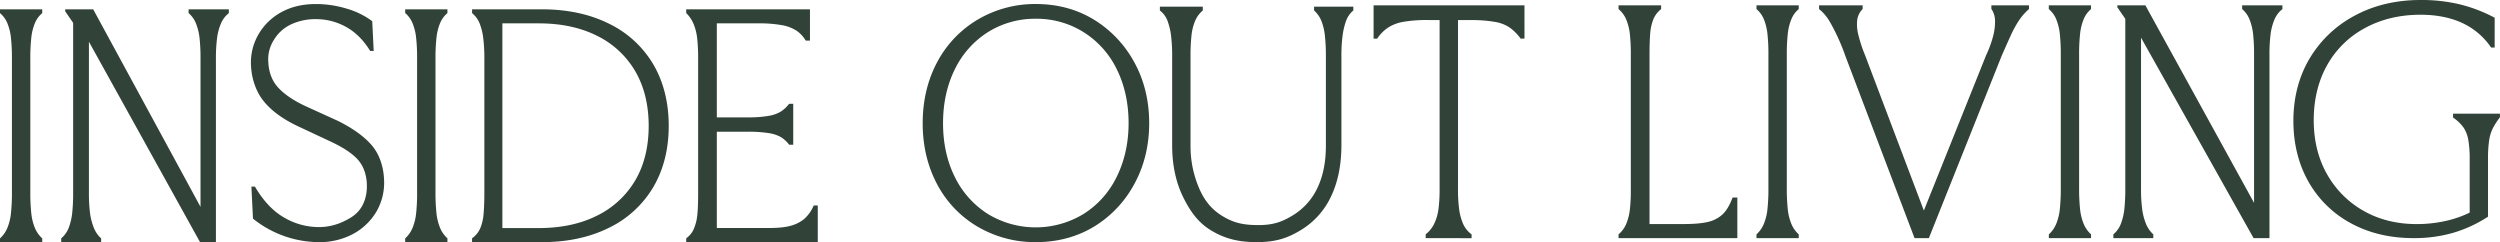 <svg xmlns="http://www.w3.org/2000/svg" viewBox="0 0 1827.51 177"><defs><style>.cls-1{fill:#314238;}</style></defs><g id="Layer_2" data-name="Layer 2"><g id="Layer_1-2" data-name="Layer 1"><path class="cls-1" d="M1183.16,174.07V171.3l.32-.27a20,20,0,0,0,5.33-7.43,38.72,38.72,0,0,0,2.6-10.17,119.82,119.82,0,0,0,.72-14.43V40.4a136,136,0,0,0-.72-15.76,38.91,38.91,0,0,0-2.6-10.3,20,20,0,0,0-5.33-7.42l-.32-.27V3.88h31.13V6.66l-.34.28a17.85,17.85,0,0,0-5.42,7.38,35.83,35.83,0,0,0-2.24,10.28c-.32,3.88-.48,9.2-.48,15.8V163.78h25c7.49,0,13.45-.52,17.71-1.55a23.4,23.4,0,0,0,10.51-5.36c2.78-2.56,5.23-6.56,7.28-11.89l.22-.58H1270v29.67Z"/><path class="cls-1" d="M1184.07,171.71a20.93,20.93,0,0,0,5.57-7.75,39.35,39.35,0,0,0,2.66-10.42A119.48,119.48,0,0,0,1193,139V40.39a135.33,135.33,0,0,0-.73-15.86A39.37,39.37,0,0,0,1189.64,14a21,21,0,0,0-5.57-7.76V4.78h29.31V6.23a18.77,18.77,0,0,0-5.69,7.76,36.74,36.74,0,0,0-2.3,10.54q-.5,5.94-.49,15.86V164.68h25.88q11.38,0,17.93-1.57a24.14,24.14,0,0,0,10.9-5.58q4.35-4,7.51-12.23h1.94v27.86h-85Z"/><path class="cls-1" d="M1284,174.07v-2.76l.29-.26a21.36,21.36,0,0,0,5.11-7.45,39,39,0,0,0,2.6-10.53,140,140,0,0,0,.72-15.77V40.15a137.22,137.22,0,0,0-.72-15.52,39.12,39.12,0,0,0-2.6-10.53,19.16,19.16,0,0,0-5.09-7.18l-.31-.27V3.88h30.88V6.65l-.32.27a19,19,0,0,0-5.08,7.18,38.56,38.56,0,0,0-2.6,10.53,137.46,137.46,0,0,0-.72,15.52V137.3a140.23,140.23,0,0,0,.72,15.77,38.47,38.47,0,0,0,2.6,10.53,21.09,21.09,0,0,0,5.11,7.45l.29.26v2.76Z"/><path class="cls-1" d="M1284.94,171.71a22.2,22.2,0,0,0,5.33-7.75,39.74,39.74,0,0,0,2.66-10.79,139.11,139.11,0,0,0,.73-15.87V40.15a136.5,136.5,0,0,0-.73-15.62,39.66,39.66,0,0,0-2.66-10.78,19.86,19.86,0,0,0-5.33-7.52V4.78H1314V6.23a19.86,19.86,0,0,0-5.33,7.52A39.66,39.66,0,0,0,1306,24.53a136.5,136.5,0,0,0-.73,15.62V137.3a139.11,139.11,0,0,0,.73,15.87,39.74,39.74,0,0,0,2.66,10.79,22.2,22.2,0,0,0,5.33,7.75v1.45h-29.07Z"/><path class="cls-1" d="M1497.72,174.07v-2.76l.29-.26a21.36,21.36,0,0,0,5.11-7.45,39,39,0,0,0,2.6-10.53,140,140,0,0,0,.72-15.77V40.15a137.22,137.22,0,0,0-.72-15.52,38.75,38.75,0,0,0-2.6-10.53A19,19,0,0,0,1498,6.92l-.32-.27V3.88h30.88V6.65l-.32.27a19,19,0,0,0-5.08,7.18,38.93,38.93,0,0,0-2.6,10.53,137.46,137.46,0,0,0-.72,15.52V137.3a140.23,140.23,0,0,0,.72,15.77,38.83,38.83,0,0,0,2.6,10.53,21.22,21.22,0,0,0,5.11,7.44l.29.27v2.76Z"/><path class="cls-1" d="M1498.62,171.71A22.2,22.2,0,0,0,1504,164a40.1,40.1,0,0,0,2.67-10.79,141.47,141.47,0,0,0,.73-15.87V40.15a138.84,138.84,0,0,0-.73-15.62A40,40,0,0,0,1504,13.75a19.86,19.86,0,0,0-5.33-7.52V4.78h29.08V6.23a19.75,19.75,0,0,0-5.33,7.52,39.65,39.65,0,0,0-2.67,10.78,138.84,138.84,0,0,0-.73,15.62V137.3a141.47,141.47,0,0,0,.73,15.87,39.73,39.73,0,0,0,2.67,10.79,22.07,22.07,0,0,0,5.33,7.75v1.45h-29.08Z"/><path class="cls-1" d="M1764.34,174.07c-17.19,0-32.62-3.67-45.86-10.9a78,78,0,0,1-31-30.39c-7.31-12.91-11-27.86-11-44.41,0-17.05,4-32.41,11.88-45.65a84.16,84.16,0,0,1,33.05-31.35c14-7.54,30.2-11.37,48-11.37a119.8,119.8,0,0,1,29.17,3.3,109.69,109.69,0,0,1,24.55,9.4l.48.26v21.8h-2.58l-.27-.39a51.78,51.78,0,0,0-21.2-17.74c-8.56-3.89-18.71-5.86-30.15-5.86-15.28,0-29.07,3.35-41,9.94A68.89,68.89,0,0,0,1700.93,48c-6.36,11.52-9.58,24.94-9.58,39.9,0,14.79,3.26,28.05,9.7,39.41a70.25,70.25,0,0,0,26.67,26.79c11.28,6.44,24.33,9.7,38.8,9.7a96.05,96.05,0,0,0,24.24-3,78.66,78.66,0,0,0,14.59-5.38V116.23a80.59,80.59,0,0,0-1-13.89,23.9,23.9,0,0,0-3.26-8.76,29.66,29.66,0,0,0-7.52-7.39l-.37-.27V83.1h34.27v2.66l-.19.25a52.9,52.9,0,0,0-5,7.73,29.57,29.57,0,0,0-2.7,8.82,91.31,91.31,0,0,0-.83,13.67v42.16l-.42.27a96.35,96.35,0,0,1-24.94,11.49A102.59,102.59,0,0,1,1764.34,174.07Z"/><path class="cls-1" d="M1764.34,173.16q-25.68,0-45.43-10.78a76.7,76.7,0,0,1-30.64-30q-10.9-19.26-10.91-44,0-25.45,11.75-45.19a83,83,0,0,1,32.71-31Q1742.78.9,1769.43.9a118.44,118.44,0,0,1,29,3.27,108.34,108.34,0,0,1,24.35,9.33V33.85h-1.21a52.44,52.44,0,0,0-21.57-18q-13.08-5.93-30.52-5.93-23.27,0-41.43,10.05a69.55,69.55,0,0,0-27.86,27.62q-9.69,17.58-9.69,40.34,0,22.53,9.81,39.85a70.85,70.85,0,0,0,27,27.14q17.2,9.81,39.25,9.81a96.23,96.23,0,0,0,24.47-3,79.17,79.17,0,0,0,21.81-9.32l-6.55,9.93v-46a81.16,81.16,0,0,0-1-14,24.59,24.59,0,0,0-3.39-9.09,30.19,30.19,0,0,0-7.75-7.63V84h32.46v1.46a53.63,53.63,0,0,0-5.08,7.87,29.84,29.84,0,0,0-2.79,9.09,90.33,90.33,0,0,0-.85,13.81V157.9a95.23,95.23,0,0,1-24.71,11.38A101,101,0,0,1,1764.34,173.16Z"/><path class="cls-1" d="M146.23,177,65,30.5v110a116.07,116.07,0,0,0,.83,15.38,44.11,44.11,0,0,0,2.73,10.56A21,21,0,0,0,73.64,174l.29.27V177H44.74v-2.77l.32-.27a18.7,18.7,0,0,0,5.2-7.51A44.48,44.48,0,0,0,52.75,156a135.79,135.79,0,0,0,.72-15.51V16.72L47.65,8.24V6.82H68.13l78.45,144.39V43.34a137.16,137.16,0,0,0-.72-15.65,40.78,40.78,0,0,0-2.6-10.54,19,19,0,0,0-5.09-7.29l-.31-.27V6.82h29.42V9.61l-.33.27a18.69,18.69,0,0,0-5.43,7.29,40,40,0,0,0-2.84,10.66,117.32,117.32,0,0,0-.84,15.51V177Z"/><path class="cls-1" d="M45.65,174.65a19.51,19.51,0,0,0,5.45-7.88,44.67,44.67,0,0,0,2.54-10.66,132.56,132.56,0,0,0,.73-15.62v-124L48.56,8V7.72h19l79.17,145.71h.72V43.34a138.73,138.73,0,0,0-.72-15.75,41.51,41.51,0,0,0-2.67-10.78,19.7,19.7,0,0,0-5.33-7.64V7.72h27.62V9.17a19.61,19.61,0,0,0-5.69,7.64,40.7,40.7,0,0,0-2.91,10.9,117.67,117.67,0,0,0-.85,15.63V176.1H146.76l-82-147.79h-.73V140.49a114.62,114.62,0,0,0,.85,15.5,44.08,44.08,0,0,0,2.79,10.78A21.9,21.9,0,0,0,73,174.65v1.45H45.65Z"/><path class="cls-1" d="M296.19,177v-2.75l.29-.26a21.45,21.45,0,0,0,5.11-7.45,39.12,39.12,0,0,0,2.6-10.53,140.1,140.1,0,0,0,.72-15.77V43.09a137.22,137.22,0,0,0-.72-15.52A39.12,39.12,0,0,0,301.59,17a19.17,19.17,0,0,0-5.08-7.18l-.32-.27V6.82h30.88V9.59l-.32.27A19,19,0,0,0,321.67,17a38.83,38.83,0,0,0-2.6,10.53,137.71,137.71,0,0,0-.72,15.52v97.15a140.47,140.47,0,0,0,.72,15.77,38.74,38.74,0,0,0,2.6,10.53,21,21,0,0,0,5.11,7.44l.29.27V177Z"/><path class="cls-1" d="M297.09,174.65a22.15,22.15,0,0,0,5.33-7.76,39.93,39.93,0,0,0,2.67-10.78,141.94,141.94,0,0,0,.72-15.87V43.09a139,139,0,0,0-.72-15.62,40.1,40.1,0,0,0-2.67-10.79,19.9,19.9,0,0,0-5.33-7.51V7.72h29.08V9.17a19.79,19.79,0,0,0-5.33,7.51,39.37,39.37,0,0,0-2.67,10.79,138.71,138.71,0,0,0-.73,15.62v97.15a141.59,141.59,0,0,0,.73,15.87,39.2,39.2,0,0,0,2.67,10.78,22,22,0,0,0,5.33,7.76v1.45H297.09Z"/><path class="cls-1" d="M345.07,177v-2.8l.37-.28A17.47,17.47,0,0,0,351,167a33.6,33.6,0,0,0,2.47-10.38c.4-4.18.6-9.45.6-15.66V43.82a125,125,0,0,0-.84-16.23,43.55,43.55,0,0,0-2.61-10.45,18.93,18.93,0,0,0-5.2-7.28l-.32-.27V6.82h51.26c18.3,0,34.66,3.49,48.61,10.39a76.11,76.11,0,0,1,32.48,29.66c7.56,12.77,11.39,28,11.39,45.16,0,17-3.83,32.16-11.39,44.92a76.11,76.11,0,0,1-32.48,29.66C431,173.51,414.64,177,396.33,177Zm48.84-10.28c16.09,0,30.34-3,42.36-9a66.1,66.1,0,0,0,28-25.7c6.58-11.11,9.92-24.57,9.92-40s-3.34-28.92-9.92-40.12a65.87,65.87,0,0,0-28-25.82c-12-6-26.27-9-42.36-9H367.24V166.72Z"/><path class="cls-1" d="M354.94,43.82a126.58,126.58,0,0,0-.84-16.35,44.94,44.94,0,0,0-2.67-10.66A19.9,19.9,0,0,0,346,9.17V7.72h50.35q27.38,0,48.21,10.3a74.84,74.84,0,0,1,32.1,29.31q11.26,19,11.27,44.7,0,25.44-11.27,44.46a74.84,74.84,0,0,1-32.1,29.31q-20.84,10.3-48.21,10.3H346v-1.45a18.2,18.2,0,0,0,5.81-7.27,34.68,34.68,0,0,0,2.55-10.66q.6-6.3.6-15.75Zm39,123.8q24.46,0,42.76-9.08a66.66,66.66,0,0,0,28.35-26q10-17,10.05-40.46T465,51.45a66.35,66.35,0,0,0-28.35-26.16q-18.3-9.09-42.76-9.09H366.33V167.62Z"/><path class="cls-1" d="M501.62,177v-2.81l.37-.27a16.23,16.23,0,0,0,5.27-6.78,34.37,34.37,0,0,0,2.48-10c.4-3.85.6-8.88.6-14.93V43.34a133.34,133.34,0,0,0-.72-15.52,38.91,38.91,0,0,0-2.6-10.3,24.11,24.11,0,0,0-5.14-7.71l-.26-.26V6.82h90.46V29.7H589l-.27-.43a22.19,22.19,0,0,0-6.52-6.87,28.84,28.84,0,0,0-10.57-4,91.57,91.57,0,0,0-17-1.32H524V85.8h22.76a85.1,85.1,0,0,0,15-1.08,25.41,25.41,0,0,0,9-3.14,24,24,0,0,0,5.83-5.37l.27-.34h3v29.91h-3l-.27-.35a21.87,21.87,0,0,0-5.81-5.24,26,26,0,0,0-9-2.91,97.49,97.49,0,0,0-15-1H524v70.39h38c6.83,0,12.25-.56,16.1-1.66a26.6,26.6,0,0,0,9.61-4.8,27.57,27.57,0,0,0,6.91-9.51l.24-.51h2.93V177Z"/><path class="cls-1" d="M596.93,151.15V176.1H502.52v-1.45a17,17,0,0,0,5.57-7.15,35,35,0,0,0,2.55-10.3q.6-5.8.6-15V43.34a135.44,135.44,0,0,0-.72-15.63,39.75,39.75,0,0,0-2.67-10.54,24.86,24.86,0,0,0-5.33-8V7.72h88.66V28.8h-1.7a23.07,23.07,0,0,0-6.78-7.15,29.78,29.78,0,0,0-10.9-4.12,92.55,92.55,0,0,0-17.2-1.33H523.12V86.7h23.66a86.11,86.11,0,0,0,15.14-1.09,26.21,26.21,0,0,0,9.32-3.27,24.5,24.5,0,0,0,6.06-5.57H579v28.1h-1.7a22.72,22.72,0,0,0-6.06-5.45,26.45,26.45,0,0,0-9.32-3,97.74,97.74,0,0,0-15.14-1H523.12v72.2H562q10.41,0,16.35-1.69a27.38,27.38,0,0,0,9.94-5,28.38,28.38,0,0,0,7.14-9.81Z"/><path class="cls-1" d="M233,177a77.62,77.62,0,0,1-47.75-16.91l-.32-.26-1.15-23.4h2.6l.26.45c6,10.15,13.11,17.62,21.12,22.2A50.24,50.24,0,0,0,233,166a41.65,41.65,0,0,0,17.72-3.91c5.81-2.72,10-5.36,13.14-10.13s4.63-10.87,4.29-17.75-2.51-12.87-6.45-17.38-10.88-9.14-20.49-13.58L217.9,92.33c-11.08-5.2-19.56-11.4-25.19-18.42-5.46-6.82-8.74-16-9.23-25.93a41,41,0,0,1,5.28-22.53A42.9,42.9,0,0,1,205.48,9c7.18-4,15.72-6.05,25.37-6.05A77.92,77.92,0,0,1,253.2,6.25a57.9,57.9,0,0,1,18.57,9l.33.25,1.07,21.72h-2.59l-.26-.42c-4.83-7.75-10.74-13.55-17.58-17.25A45,45,0,0,0,231.08,14a42,42,0,0,0-18.5,3.91,29,29,0,0,0-12.45,11.4,26.32,26.32,0,0,0-4,16c.37,7.67,2.83,14,7.3,18.81s11.17,9.4,19.7,13.37l23.94,10.9c10.8,5.37,19.06,11.31,24.57,17.67,5.38,6.2,8.6,15,9.08,24.74a42,42,0,0,1-5.56,23.89A44,44,0,0,1,258,171.08,52,52,0,0,1,233,177Z"/><path class="cls-1" d="M233,176.1a74.33,74.33,0,0,1-24.88-4.36,75.26,75.26,0,0,1-22.31-12.36l-1.08-22h1.13q9.18,15.49,21.45,22.53a51,51,0,0,0,25.69,7,42.34,42.34,0,0,0,18.1-4c5.7-2.67,10.2-5.37,13.52-10.46s4.79-11.18,4.44-18.29q-.54-10.89-6.68-17.93t-20.79-13.8L218.29,91.51q-16.53-7.74-24.87-18.17c-5.57-6.94-8.58-16.2-9-25.4a40.06,40.06,0,0,1,5.17-22A41.79,41.79,0,0,1,205.92,9.78q10.62-5.94,24.93-5.94a76.86,76.86,0,0,1,22.09,3.27A56.62,56.62,0,0,1,271.22,16l1,20.35h-1.14q-7.4-11.87-17.91-17.57a45.77,45.77,0,0,0-22.09-5.69,42.6,42.6,0,0,0-18.9,4A29.76,29.76,0,0,0,199.35,28.8a27.12,27.12,0,0,0-4.13,16.51q.59,11.86,7.55,19.38t20,13.57l23.94,10.9q16.08,8,24.27,17.44c5.46,6.3,8.42,15.15,8.86,24.19a41,41,0,0,1-5.44,23.39,43,43,0,0,1-16.82,16.11A50.92,50.92,0,0,1,233,176.1Z"/><path class="cls-1" d="M0,177v-2.75L.29,174a21.36,21.36,0,0,0,5.11-7.45A38.75,38.75,0,0,0,8,156a140.1,140.1,0,0,0,.72-15.77V43.09A137.22,137.22,0,0,0,8,27.57,39,39,0,0,0,5.4,17,19.1,19.1,0,0,0,.32,9.86L0,9.59V6.82H30.88V9.59l-.32.27A19,19,0,0,0,25.48,17a38.83,38.83,0,0,0-2.6,10.53,137.71,137.71,0,0,0-.72,15.52v97.15A140.47,140.47,0,0,0,22.88,156a38.74,38.74,0,0,0,2.6,10.53A21.22,21.22,0,0,0,30.59,174l.29.27V177Z"/><path class="cls-1" d="M.9,174.65a22.15,22.15,0,0,0,5.33-7.76A39.93,39.93,0,0,0,8.9,156.11a141.94,141.94,0,0,0,.72-15.87V43.09A139,139,0,0,0,8.9,27.47,40.1,40.1,0,0,0,6.23,16.68,19.9,19.9,0,0,0,.9,9.17V7.72H30V9.17a19.79,19.79,0,0,0-5.33,7.51A39.73,39.73,0,0,0,22,27.47a138.71,138.71,0,0,0-.73,15.62v97.15A141.59,141.59,0,0,0,22,156.11a39.56,39.56,0,0,0,2.67,10.78A22,22,0,0,0,30,174.65v1.45H.9Z"/><path class="cls-1" d="M757.29,177a82.94,82.94,0,0,1-42.37-11.14,78.09,78.09,0,0,1-29.78-31c-7.06-13.16-10.65-28.22-10.65-44.77s3.59-31.61,10.65-44.76a78.9,78.9,0,0,1,29.77-31.12A82.28,82.28,0,0,1,757.29,2.94c15.59,0,29.77,3.79,42.13,11.27a82.67,82.67,0,0,1,29.64,31.11c7.31,13.16,11,28.22,11,44.77,0,16.4-3.71,31.42-11,44.65a81.45,81.45,0,0,1-29.64,31.11C787.06,173.25,772.89,177,757.29,177Zm0-163.29a64.87,64.87,0,0,0-35.14,9.79A66.44,66.44,0,0,0,698,50.64c-5.72,11.53-8.63,24.8-8.63,39.45S692.29,118,698,129.42a66.56,66.56,0,0,0,24.14,27,67.3,67.3,0,0,0,69.91,0,66.08,66.08,0,0,0,24.26-27.14C822,117.78,825,104.58,825,90.09c0-14.65-2.91-27.92-8.63-39.45a66,66,0,0,0-24.26-27.13A64.53,64.53,0,0,0,757.29,13.71Z"/><path class="cls-1" d="M757.29,176.1a81.66,81.66,0,0,1-41.92-11,76.79,76.79,0,0,1-29.43-30.65Q675.4,114.81,675.4,90.09t10.54-44.33A77.55,77.55,0,0,1,715.37,15,81,81,0,0,1,757.29,3.84Q780.54,3.84,799,15a81.4,81.4,0,0,1,29.31,30.77q10.9,19.62,10.9,44.33,0,24.48-10.9,44.22A80.33,80.33,0,0,1,799,165.08Q780.54,176.11,757.29,176.1Zm0-9a65,65,0,0,0,35.25-9.94,66.65,66.65,0,0,0,24.59-27.5q8.72-17.55,8.72-39.61,0-22.29-8.72-39.85a66.78,66.78,0,0,0-24.59-27.5,68.19,68.19,0,0,0-70.87,0,67,67,0,0,0-24.47,27.5q-8.72,17.57-8.72,39.85t8.72,39.74a67.07,67.07,0,0,0,24.47,27.37A65.3,65.3,0,0,0,757.29,167.14Z"/><path class="cls-1" d="M1042.19,174.07v-2.79l.33-.27a22.29,22.29,0,0,0,5.94-7.57,35.31,35.31,0,0,0,3.06-10.51,114.86,114.86,0,0,0,.84-15.38V14.65h-8.64A100.59,100.59,0,0,0,1025.6,16a29.92,29.92,0,0,0-11,4.23,29.35,29.35,0,0,0-7.64,7.64l-.27.39h-2.59V3.88h110.3V28.22h-2.81l-.27-.37a36,36,0,0,0-7.68-7.68A27.73,27.73,0,0,0,1092.8,16a100.52,100.52,0,0,0-18.12-1.31h-8.88v122.9a114.55,114.55,0,0,0,.84,15.38,40.26,40.26,0,0,0,2.84,10.54,18.72,18.72,0,0,0,5.9,7.52l.35.27v2.81Z"/><path class="cls-1" d="M1043.09,171.71a23.07,23.07,0,0,0,6.18-7.88,36.07,36.07,0,0,0,3.15-10.78,116.29,116.29,0,0,0,.85-15.5V13.75h-9.55a100.26,100.26,0,0,0-18.29,1.33A30.57,30.57,0,0,0,1014,19.44a30.34,30.34,0,0,0-7.87,7.87H1005V4.78h108.49V27.31H1112a36.43,36.43,0,0,0-7.87-7.87A28.25,28.25,0,0,0,1093,15.08a100.26,100.26,0,0,0-18.29-1.33h-9.79v123.8a116.29,116.29,0,0,0,.85,15.5,41.49,41.49,0,0,0,2.91,10.78,19.61,19.61,0,0,0,6.18,7.88v1.45h-31.74Z"/><path class="cls-1" d="M918.71,177c-13.34,0-23.25-2.51-33.14-8.42-8.71-5.19-15-12.72-21-25.16-5.12-10.65-7.72-23.21-7.72-37.34V40.91a118,118,0,0,0-.84-15.14,46.86,46.86,0,0,0-2.61-10.69,17,17,0,0,0-5.18-7.14l-.34-.27V4.88h31.37V7.65l-.32.27a20.14,20.14,0,0,0-5.21,7.19A36.6,36.6,0,0,0,871,25.75a137.94,137.94,0,0,0-.72,15.16v65.66a77.78,77.78,0,0,0,6.23,30.9c4,9.45,9.57,16,17.53,20.73s14.83,6.34,25.84,6.34c11.28,0,17.56-2.51,25.2-7.14a46.44,46.44,0,0,0,17.94-20c4.12-8.56,6.21-18.94,6.21-30.86V41.4a134.57,134.57,0,0,0-.72-15.28A41.09,41.09,0,0,0,966,15.45a21.23,21.23,0,0,0-5.11-7.55l-.29-.27V4.88h28.7V7.65l-.31.27a17.62,17.62,0,0,0-5.07,7.49,53.05,53.05,0,0,0-2.5,10.72,112.86,112.86,0,0,0-.84,15v64.93c0,14.44-2.56,27.09-7.6,37.58a56.87,56.87,0,0,1-22.15,24.61C941.82,173.66,933.33,177,918.71,177Z"/><path class="cls-1" d="M918.71,176.1c-13.25,0-23.07-2.56-32.68-8.29s-15.52-14.2-20.61-24.78-7.63-22.89-7.63-36.95V40.91a115.92,115.92,0,0,0-.85-15.26,46.64,46.64,0,0,0-2.66-10.9,17.71,17.71,0,0,0-5.45-7.51V5.78h29.55V7.24a20.89,20.89,0,0,0-5.45,7.51,37,37,0,0,0-2.78,10.9,134.65,134.65,0,0,0-.73,15.26v65.66a78.9,78.9,0,0,0,6.3,31.25c4.11,9.71,9.82,16.4,17.9,21.16s15.15,6.46,26.3,6.46,17.67-2.42,25.67-7.27a47.12,47.12,0,0,0,18.29-20.35q6.3-13.08,6.3-31.25V41.4A136.39,136.39,0,0,0,969.45,26a41,41,0,0,0-2.67-10.9,21.88,21.88,0,0,0-5.33-7.87V5.78h26.9V7.24A18.31,18.31,0,0,0,983,15.11,54.5,54.5,0,0,0,980.47,26a114.83,114.83,0,0,0-.85,15.14v64.93q0,21.57-7.51,37.19a55.65,55.65,0,0,1-21.8,24.23C940.78,173.23,932.28,176.1,918.71,176.1Z"/><path class="cls-1" d="M1399.54,174.07,1349.16,41.44a157.55,157.55,0,0,0-6-14.83c-2.07-4.39-4.1-8.24-6-11.43a32.48,32.48,0,0,0-7.07-8.25l-.33-.27V3.88h31.85V6.59l-.24.26a13.87,13.87,0,0,0-3.76,7.86,30.9,30.9,0,0,0,.83,10.7,103.77,103.77,0,0,0,5,15.13l42.91,113.38L1451.89,40.3a79.41,79.41,0,0,0,5.29-14.64,40.84,40.84,0,0,0,1.19-10.9,15.65,15.65,0,0,0-2.51-8l-.16-.23V3.88h27.49V6.64l-.3.27a41.82,41.82,0,0,0-7.12,8.18,80.66,80.66,0,0,0-6.1,11.26c-2,4.41-4.17,9.26-6.42,14.41L1410,174.07Z"/><path class="cls-1" d="M1409.36,173.16h-9.2L1350,41.12a159.52,159.52,0,0,0-6.06-14.9q-3.15-6.66-6.06-11.51a33.28,33.28,0,0,0-7.26-8.48V4.78h30V6.23a14.7,14.7,0,0,0-4,8.36,31.79,31.79,0,0,0,.85,11,103.68,103.68,0,0,0,5.09,15.26L1406,155.47h.73l46-114.83a80,80,0,0,0,5.33-14.78,41.09,41.09,0,0,0,1.21-11.15,16.51,16.51,0,0,0-2.66-8.48V4.78h25.68V6.23a42.67,42.67,0,0,0-7.27,8.36A81.45,81.45,0,0,0,1468.84,26q-3,6.66-6.42,14.41Z"/><path class="cls-1" d="M1647.38,174.07,1565.1,27.54v110a114.24,114.24,0,0,0,.84,15.38,43.64,43.64,0,0,0,2.73,10.56,21.05,21.05,0,0,0,5.11,7.56l.29.26v2.76h-29.19V171.3l.31-.28a18.51,18.51,0,0,0,5.2-7.51,44.47,44.47,0,0,0,2.5-10.45,136.14,136.14,0,0,0,.71-15.51V13.78l-5.81-8.48V3.88h20.48l79.46,144.41V40.4a137.16,137.16,0,0,0-.72-15.65,40.78,40.78,0,0,0-2.6-10.54,19,19,0,0,0-5.08-7.29l-.32-.27V3.88h29.43V6.67l-.34.27a18.69,18.69,0,0,0-5.43,7.29,40.34,40.34,0,0,0-2.84,10.66A117.42,117.42,0,0,0,1659,40.4V174.07Z"/><path class="cls-1" d="M1545.79,171.71a19.51,19.51,0,0,0,5.45-7.88,44.67,44.67,0,0,0,2.54-10.66,132.56,132.56,0,0,0,.73-15.62V13.5L1548.69,5V4.78h19l80.18,145.71h.73V40.4a138.38,138.38,0,0,0-.73-15.75,41.61,41.61,0,0,0-2.67-10.78,19.59,19.59,0,0,0-5.33-7.63V4.78h27.62V6.24a19.5,19.5,0,0,0-5.69,7.63,41.56,41.56,0,0,0-2.91,10.9,117.67,117.67,0,0,0-.85,15.63V173.16h-10.17l-83-147.78h-.73V137.55a114.62,114.62,0,0,0,.85,15.5,44.55,44.55,0,0,0,2.78,10.78,21.92,21.92,0,0,0,5.33,7.88v1.45h-27.37Z"/></g></g></svg>